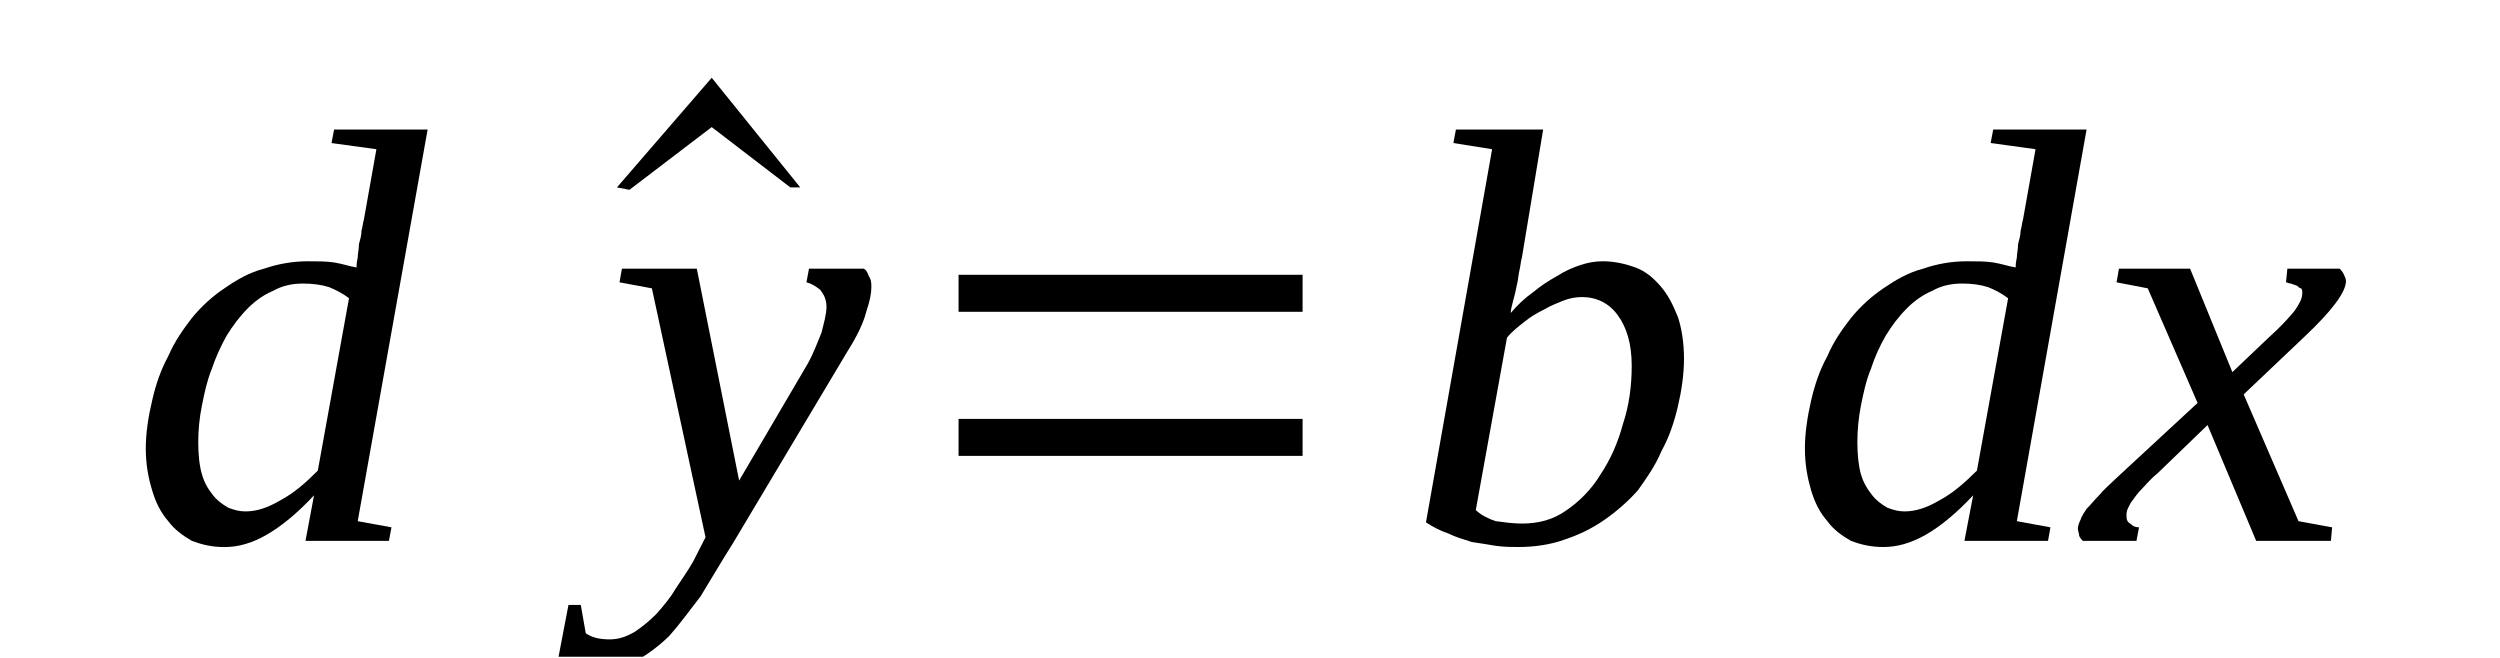<?xml version='1.0' encoding='UTF-8'?>
<!-- This file was generated by dvisvgm 1.15.1 -->
<svg height='15pt' version='1.1' viewBox='0 -15 57 15' width='57pt' xmlns='http://www.w3.org/2000/svg' xmlns:xlink='http://www.w3.org/1999/xlink'>
<defs>
<clipPath id='clip1'>
<path clip-rule='evenodd' d='M0 -14.996H56.953V-0.027H0V-14.996'/>
</clipPath>
</defs>
<g id='page1'>
<g>
<path clip-path='url(#clip1)' d='M8.129 -8.902C8.129 -8.93 8.129 -9.016 8.156 -9.125C8.156 -9.211 8.184 -9.324 8.184 -9.434C8.215 -9.547 8.242 -9.633 8.242 -9.742C8.27 -9.828 8.27 -9.914 8.297 -9.996L8.582 -11.598L7.559 -11.738L7.617 -12.047H9.75L8.156 -3.117L8.926 -2.977L8.867 -2.668H6.965L7.16 -3.707C6.793 -3.312 6.422 -3.004 6.082 -2.809C5.742 -2.613 5.43 -2.527 5.117 -2.527C4.832 -2.527 4.605 -2.582 4.375 -2.668C4.18 -2.781 3.98 -2.922 3.836 -3.117C3.668 -3.312 3.551 -3.539 3.469 -3.82C3.383 -4.102 3.324 -4.41 3.324 -4.773C3.324 -5.137 3.383 -5.504 3.469 -5.867C3.551 -6.234 3.668 -6.57 3.836 -6.879C3.98 -7.215 4.18 -7.496 4.375 -7.75C4.605 -8.031 4.859 -8.254 5.117 -8.426C5.398 -8.621 5.684 -8.789 6.023 -8.875C6.336 -8.984 6.68 -9.043 7.02 -9.043C7.246 -9.043 7.445 -9.043 7.617 -9.016C7.816 -8.984 7.957 -8.93 8.129 -8.902ZM7.957 -8.199C7.816 -8.312 7.645 -8.395 7.504 -8.453C7.332 -8.508 7.133 -8.535 6.906 -8.535C6.648 -8.535 6.422 -8.48 6.223 -8.367C6.023 -8.285 5.824 -8.145 5.656 -7.977C5.457 -7.777 5.316 -7.582 5.172 -7.355C5.031 -7.105 4.918 -6.852 4.832 -6.598C4.719 -6.316 4.66 -6.039 4.605 -5.758C4.547 -5.477 4.52 -5.195 4.52 -4.914C4.52 -4.633 4.547 -4.379 4.605 -4.184C4.66 -3.988 4.746 -3.848 4.859 -3.707C4.945 -3.594 5.059 -3.512 5.199 -3.426C5.344 -3.371 5.457 -3.34 5.598 -3.34C5.855 -3.34 6.109 -3.426 6.395 -3.594C6.707 -3.762 6.965 -3.988 7.246 -4.27L7.957 -8.199Z' fill-rule='evenodd'/>
<path clip-path='url(#clip1)' d='M18.246 -10.727H18.02L16.227 -12.102L14.351 -10.672L14.066 -10.727L16.227 -13.227L18.246 -10.727Z' fill-rule='evenodd'/>
<path clip-path='url(#clip1)' d='M14.18 -8.875H15.887L16.852 -4.043L18.418 -6.711C18.559 -6.965 18.645 -7.215 18.73 -7.414C18.785 -7.637 18.844 -7.836 18.844 -8.004C18.844 -8.172 18.785 -8.285 18.699 -8.395C18.586 -8.481 18.5 -8.535 18.387 -8.563L18.445 -8.875H19.695C19.75 -8.844 19.781 -8.789 19.809 -8.703C19.867 -8.621 19.867 -8.535 19.867 -8.453C19.867 -8.313 19.836 -8.145 19.75 -7.891C19.695 -7.664 19.555 -7.356 19.324 -6.992L16.711 -2.614C16.426 -2.164 16.199 -1.77 15.973 -1.403C15.715 -1.067 15.488 -0.758 15.262 -0.504C15.035 -0.281 14.777 -0.086 14.523 0.054C14.266 0.195 14.012 0.254 13.699 0.254C13.586 0.254 13.473 0.254 13.387 0.254C13.301 0.254 13.215 0.254 13.16 0.226C13.074 0.226 13.016 0.195 12.93 0.195C12.875 0.195 12.789 0.168 12.703 0.14L12.961 -1.207H13.242L13.355 -0.563C13.473 -0.477 13.641 -0.422 13.898 -0.422C14.098 -0.422 14.266 -0.477 14.465 -0.59C14.637 -0.703 14.809 -0.844 14.976 -1.012C15.121 -1.18 15.289 -1.375 15.402 -1.574C15.547 -1.797 15.688 -1.992 15.801 -2.192L16.086 -2.75L14.863 -8.426L14.125 -8.563L14.18 -8.875Z' fill-rule='evenodd'/>
<path clip-path='url(#clip1)' d='M21.855 -4.606V-5.449H29.699V-4.606H21.855ZM21.855 -7.891V-8.735H29.699V-7.891H21.855Z' fill-rule='evenodd'/>
<path clip-path='url(#clip1)' d='M34.02 -11.598L33.137 -11.739L33.195 -12.047H35.184L34.699 -9.125C34.672 -9.043 34.672 -8.957 34.645 -8.844C34.617 -8.735 34.617 -8.621 34.586 -8.508C34.559 -8.367 34.531 -8.254 34.5 -8.145C34.473 -8.031 34.445 -7.946 34.445 -7.864C34.586 -8.031 34.758 -8.199 34.957 -8.34C35.129 -8.481 35.297 -8.594 35.496 -8.703C35.668 -8.817 35.867 -8.903 36.035 -8.957C36.207 -9.016 36.379 -9.043 36.547 -9.043C36.805 -9.043 37.059 -8.985 37.285 -8.903C37.516 -8.817 37.684 -8.676 37.855 -8.481C38.027 -8.285 38.141 -8.059 38.254 -7.778C38.34 -7.528 38.395 -7.188 38.395 -6.824C38.395 -6.457 38.34 -6.094 38.254 -5.727C38.168 -5.364 38.055 -5.028 37.883 -4.719C37.742 -4.379 37.543 -4.102 37.344 -3.821C37.117 -3.567 36.859 -3.34 36.578 -3.145C36.293 -2.949 36.008 -2.809 35.668 -2.696C35.355 -2.582 34.984 -2.528 34.617 -2.528C34.473 -2.528 34.305 -2.528 34.105 -2.555C33.934 -2.582 33.762 -2.614 33.562 -2.641C33.395 -2.696 33.195 -2.75 33.023 -2.836C32.855 -2.891 32.684 -2.977 32.512 -3.09L34.02 -11.598ZM33.648 -3.371C33.762 -3.258 33.934 -3.172 34.105 -3.117C34.305 -3.09 34.5 -3.063 34.699 -3.063C35.07 -3.063 35.41 -3.145 35.723 -3.371C36.008 -3.567 36.293 -3.848 36.492 -4.184C36.719 -4.52 36.891 -4.914 37.004 -5.336C37.145 -5.758 37.203 -6.207 37.203 -6.656C37.203 -7.16 37.09 -7.528 36.891 -7.805C36.691 -8.086 36.406 -8.227 36.066 -8.227C35.922 -8.227 35.781 -8.199 35.641 -8.145C35.496 -8.086 35.355 -8.031 35.211 -7.946C35.043 -7.864 34.898 -7.778 34.758 -7.664C34.617 -7.555 34.473 -7.442 34.359 -7.301L33.648 -3.371Z' fill-rule='evenodd'/>
<path clip-path='url(#clip1)' d='M45.957 -8.903C45.957 -8.93 45.957 -9.016 45.984 -9.125C45.984 -9.211 46.012 -9.324 46.012 -9.434C46.039 -9.547 46.07 -9.633 46.07 -9.742C46.098 -9.828 46.098 -9.914 46.125 -9.996L46.41 -11.598L45.387 -11.739L45.445 -12.047H47.574L45.984 -3.117L46.75 -2.977L46.695 -2.668H44.789L44.988 -3.707C44.621 -3.313 44.25 -3.004 43.91 -2.809C43.566 -2.614 43.254 -2.528 42.941 -2.528C42.66 -2.528 42.43 -2.582 42.203 -2.668C42.004 -2.781 41.805 -2.922 41.664 -3.117C41.492 -3.313 41.379 -3.539 41.293 -3.821C41.211 -4.102 41.152 -4.41 41.152 -4.774C41.152 -5.137 41.211 -5.504 41.293 -5.867C41.379 -6.235 41.492 -6.571 41.664 -6.879C41.805 -7.215 42.004 -7.496 42.203 -7.75C42.43 -8.031 42.688 -8.254 42.941 -8.426C43.227 -8.621 43.512 -8.789 43.852 -8.875C44.164 -8.985 44.504 -9.043 44.848 -9.043C45.074 -9.043 45.273 -9.043 45.445 -9.016C45.641 -8.985 45.785 -8.93 45.957 -8.903ZM45.785 -8.199C45.641 -8.313 45.473 -8.395 45.328 -8.453C45.16 -8.508 44.961 -8.535 44.734 -8.535C44.477 -8.535 44.25 -8.481 44.051 -8.367C43.852 -8.285 43.652 -8.145 43.484 -7.977C43.285 -7.778 43.141 -7.582 43 -7.356C42.855 -7.106 42.742 -6.852 42.66 -6.598C42.543 -6.317 42.488 -6.039 42.43 -5.758C42.375 -5.477 42.348 -5.196 42.348 -4.914C42.348 -4.633 42.375 -4.379 42.43 -4.184C42.488 -3.989 42.574 -3.848 42.688 -3.707C42.773 -3.594 42.887 -3.512 43.027 -3.426C43.172 -3.371 43.285 -3.34 43.426 -3.34C43.68 -3.34 43.938 -3.426 44.223 -3.594C44.535 -3.762 44.789 -3.989 45.074 -4.27L45.785 -8.199Z' fill-rule='evenodd'/>
<path clip-path='url(#clip1)' d='M49.195 -4.211C49.055 -4.102 48.938 -3.961 48.855 -3.875C48.742 -3.762 48.684 -3.68 48.625 -3.594C48.57 -3.539 48.543 -3.453 48.512 -3.399C48.484 -3.34 48.484 -3.285 48.484 -3.231C48.484 -3.145 48.512 -3.09 48.57 -3.063C48.625 -3.004 48.684 -2.977 48.77 -2.977L48.711 -2.668H47.488C47.461 -2.696 47.434 -2.723 47.406 -2.781C47.406 -2.836 47.375 -2.891 47.375 -2.949C47.375 -3.004 47.406 -3.09 47.434 -3.145C47.461 -3.231 47.52 -3.313 47.574 -3.399C47.66 -3.481 47.746 -3.594 47.859 -3.707C47.973 -3.848 48.113 -3.961 48.285 -4.129L50.105 -5.813L48.969 -8.426L48.258 -8.563L48.312 -8.875H49.934L50.898 -6.516L51.723 -7.301C52.008 -7.555 52.207 -7.778 52.32 -7.918C52.434 -8.086 52.492 -8.199 52.492 -8.313C52.492 -8.367 52.492 -8.395 52.465 -8.426C52.434 -8.426 52.406 -8.453 52.379 -8.481C52.32 -8.508 52.293 -8.508 52.234 -8.535C52.18 -8.535 52.152 -8.563 52.121 -8.563L52.152 -8.875H53.344C53.371 -8.844 53.402 -8.817 53.43 -8.762C53.457 -8.703 53.488 -8.649 53.488 -8.594C53.488 -8.34 53.172 -7.918 52.547 -7.328L51.156 -6.008L52.406 -3.117L53.172 -2.977L53.145 -2.668H51.441L50.332 -5.309L49.195 -4.211Z' fill-rule='evenodd'/>
</g>
</g>
</svg>

